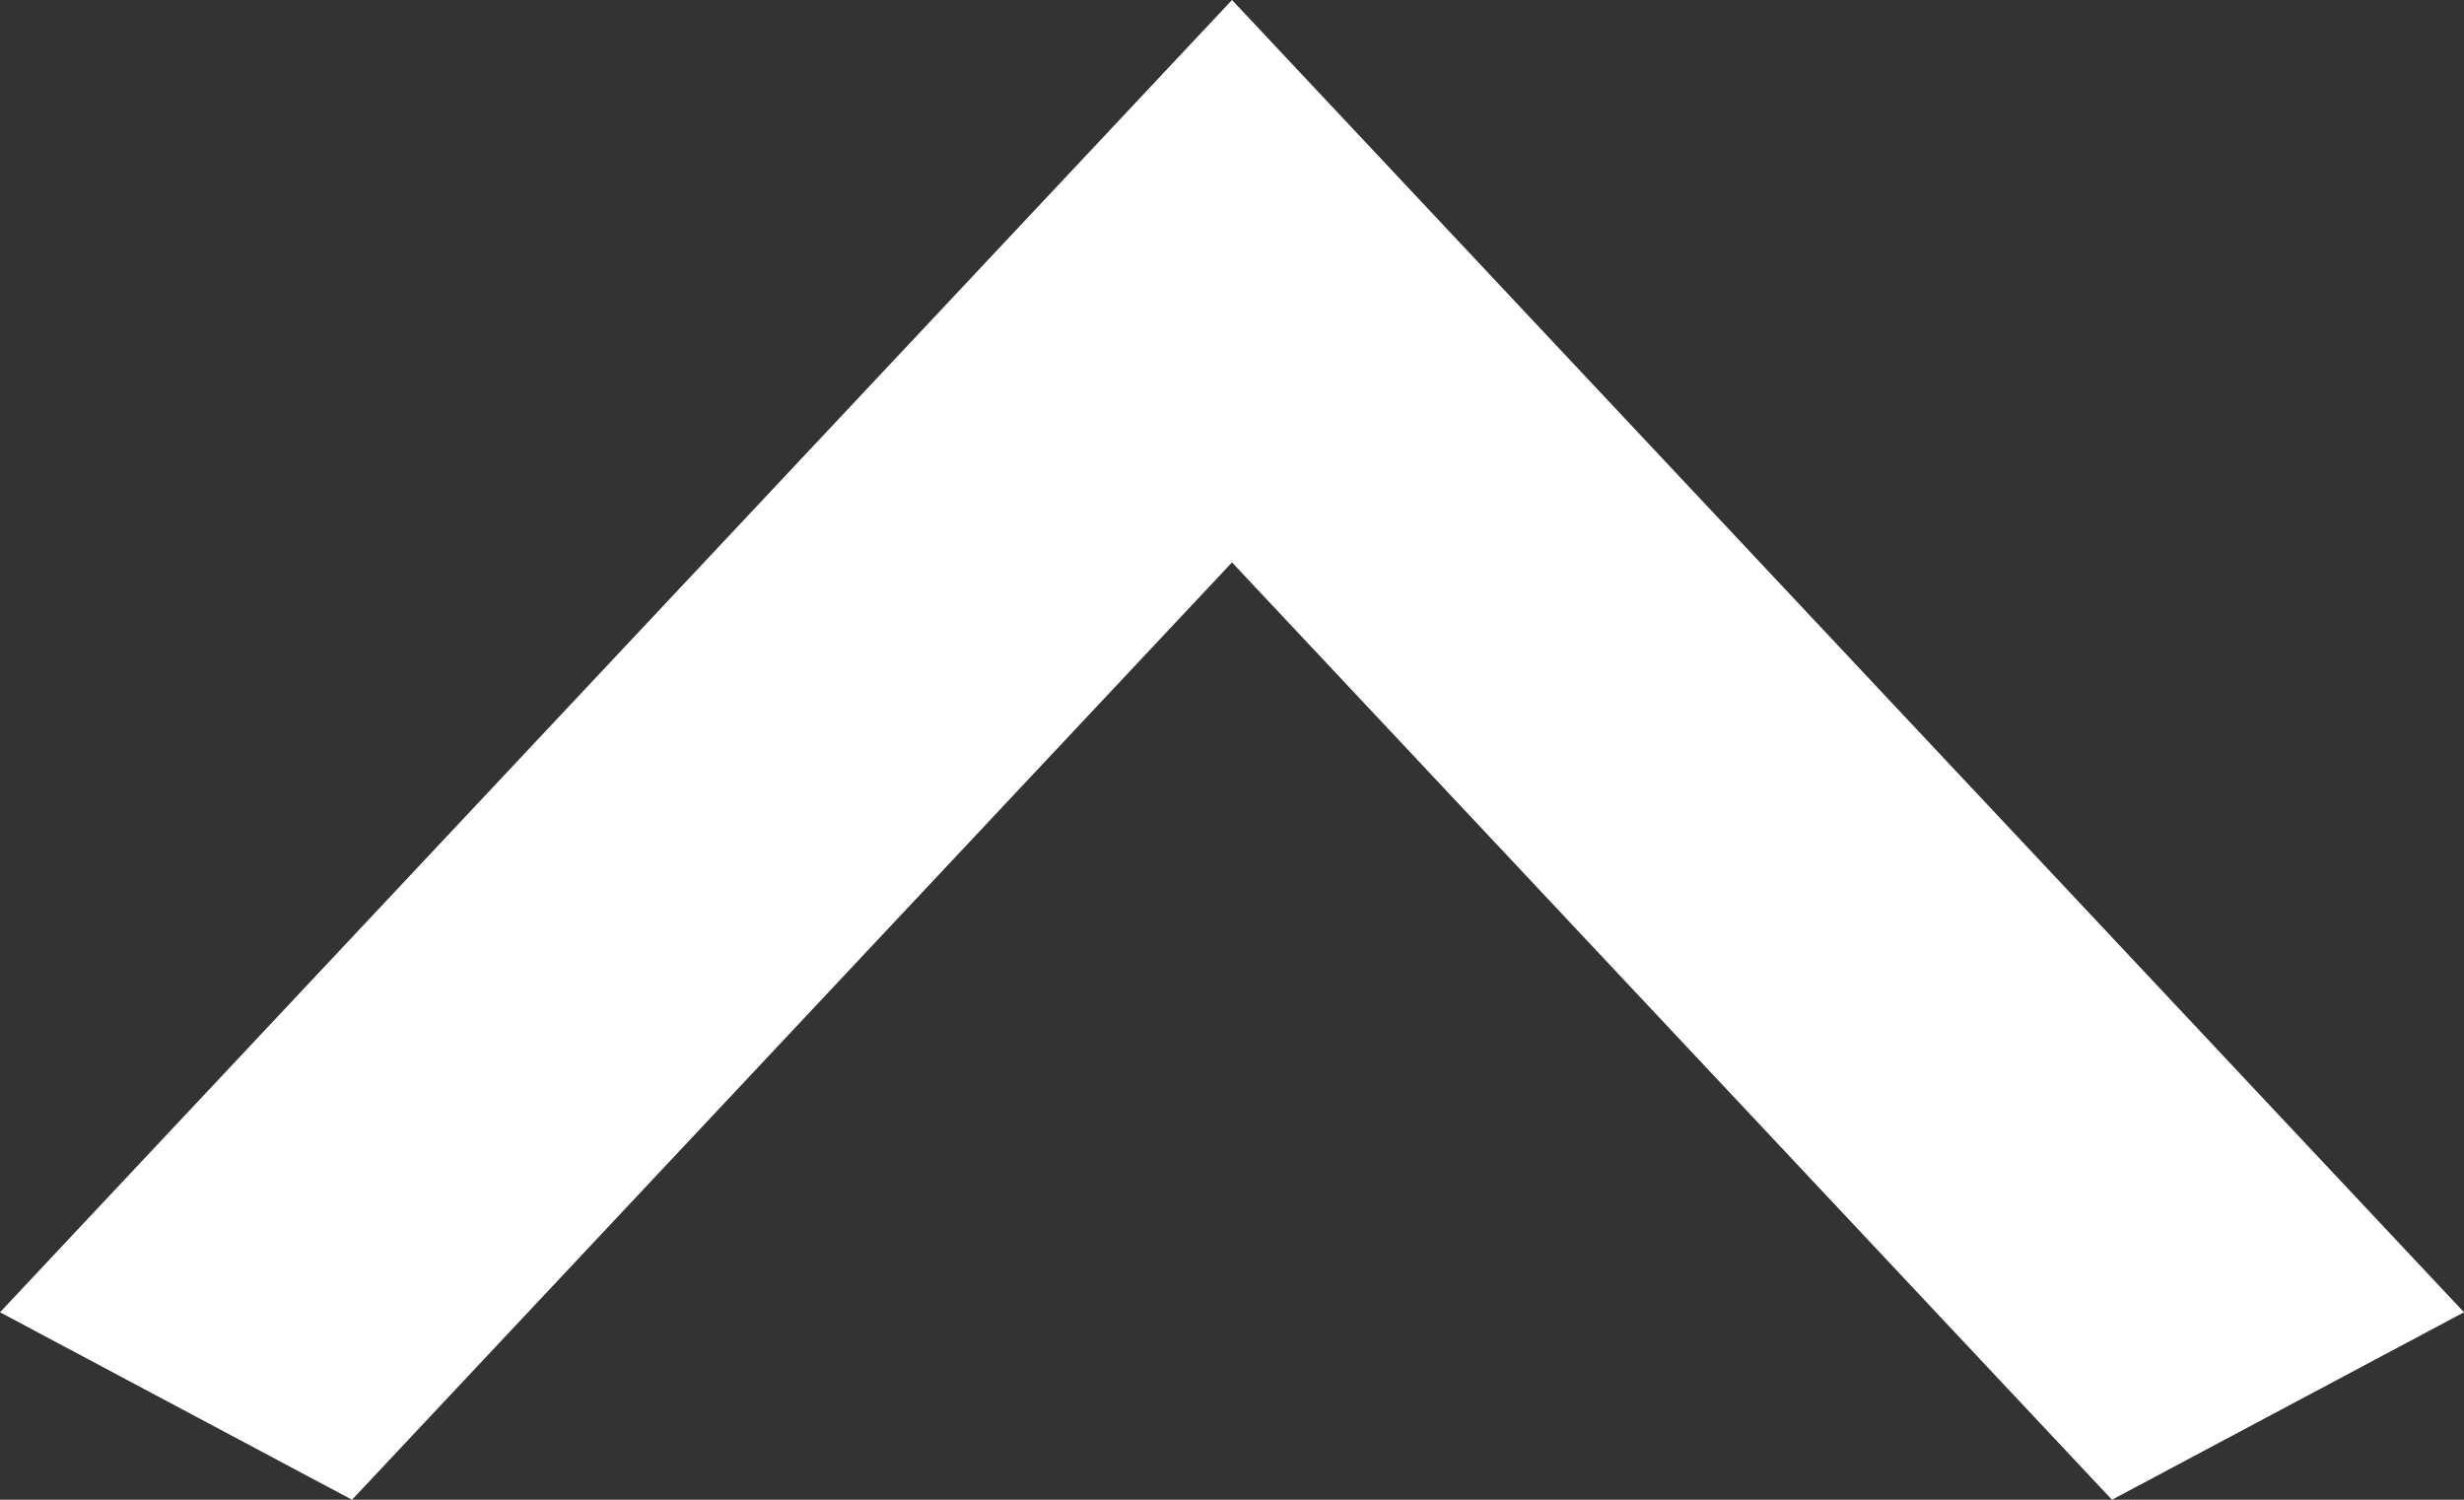 <svg width="23" height="14" viewBox="0 0 23 14" fill="none" xmlns="http://www.w3.org/2000/svg">
<rect x="0" y="0" width="23" height="14" fill="#333333" stroke="none"/>
<path d="M19.714 14L11.5 5.25L3.286 14L0 12.25L11.5 0L23 12.25L19.714 14Z" fill="white"/>
</svg>
